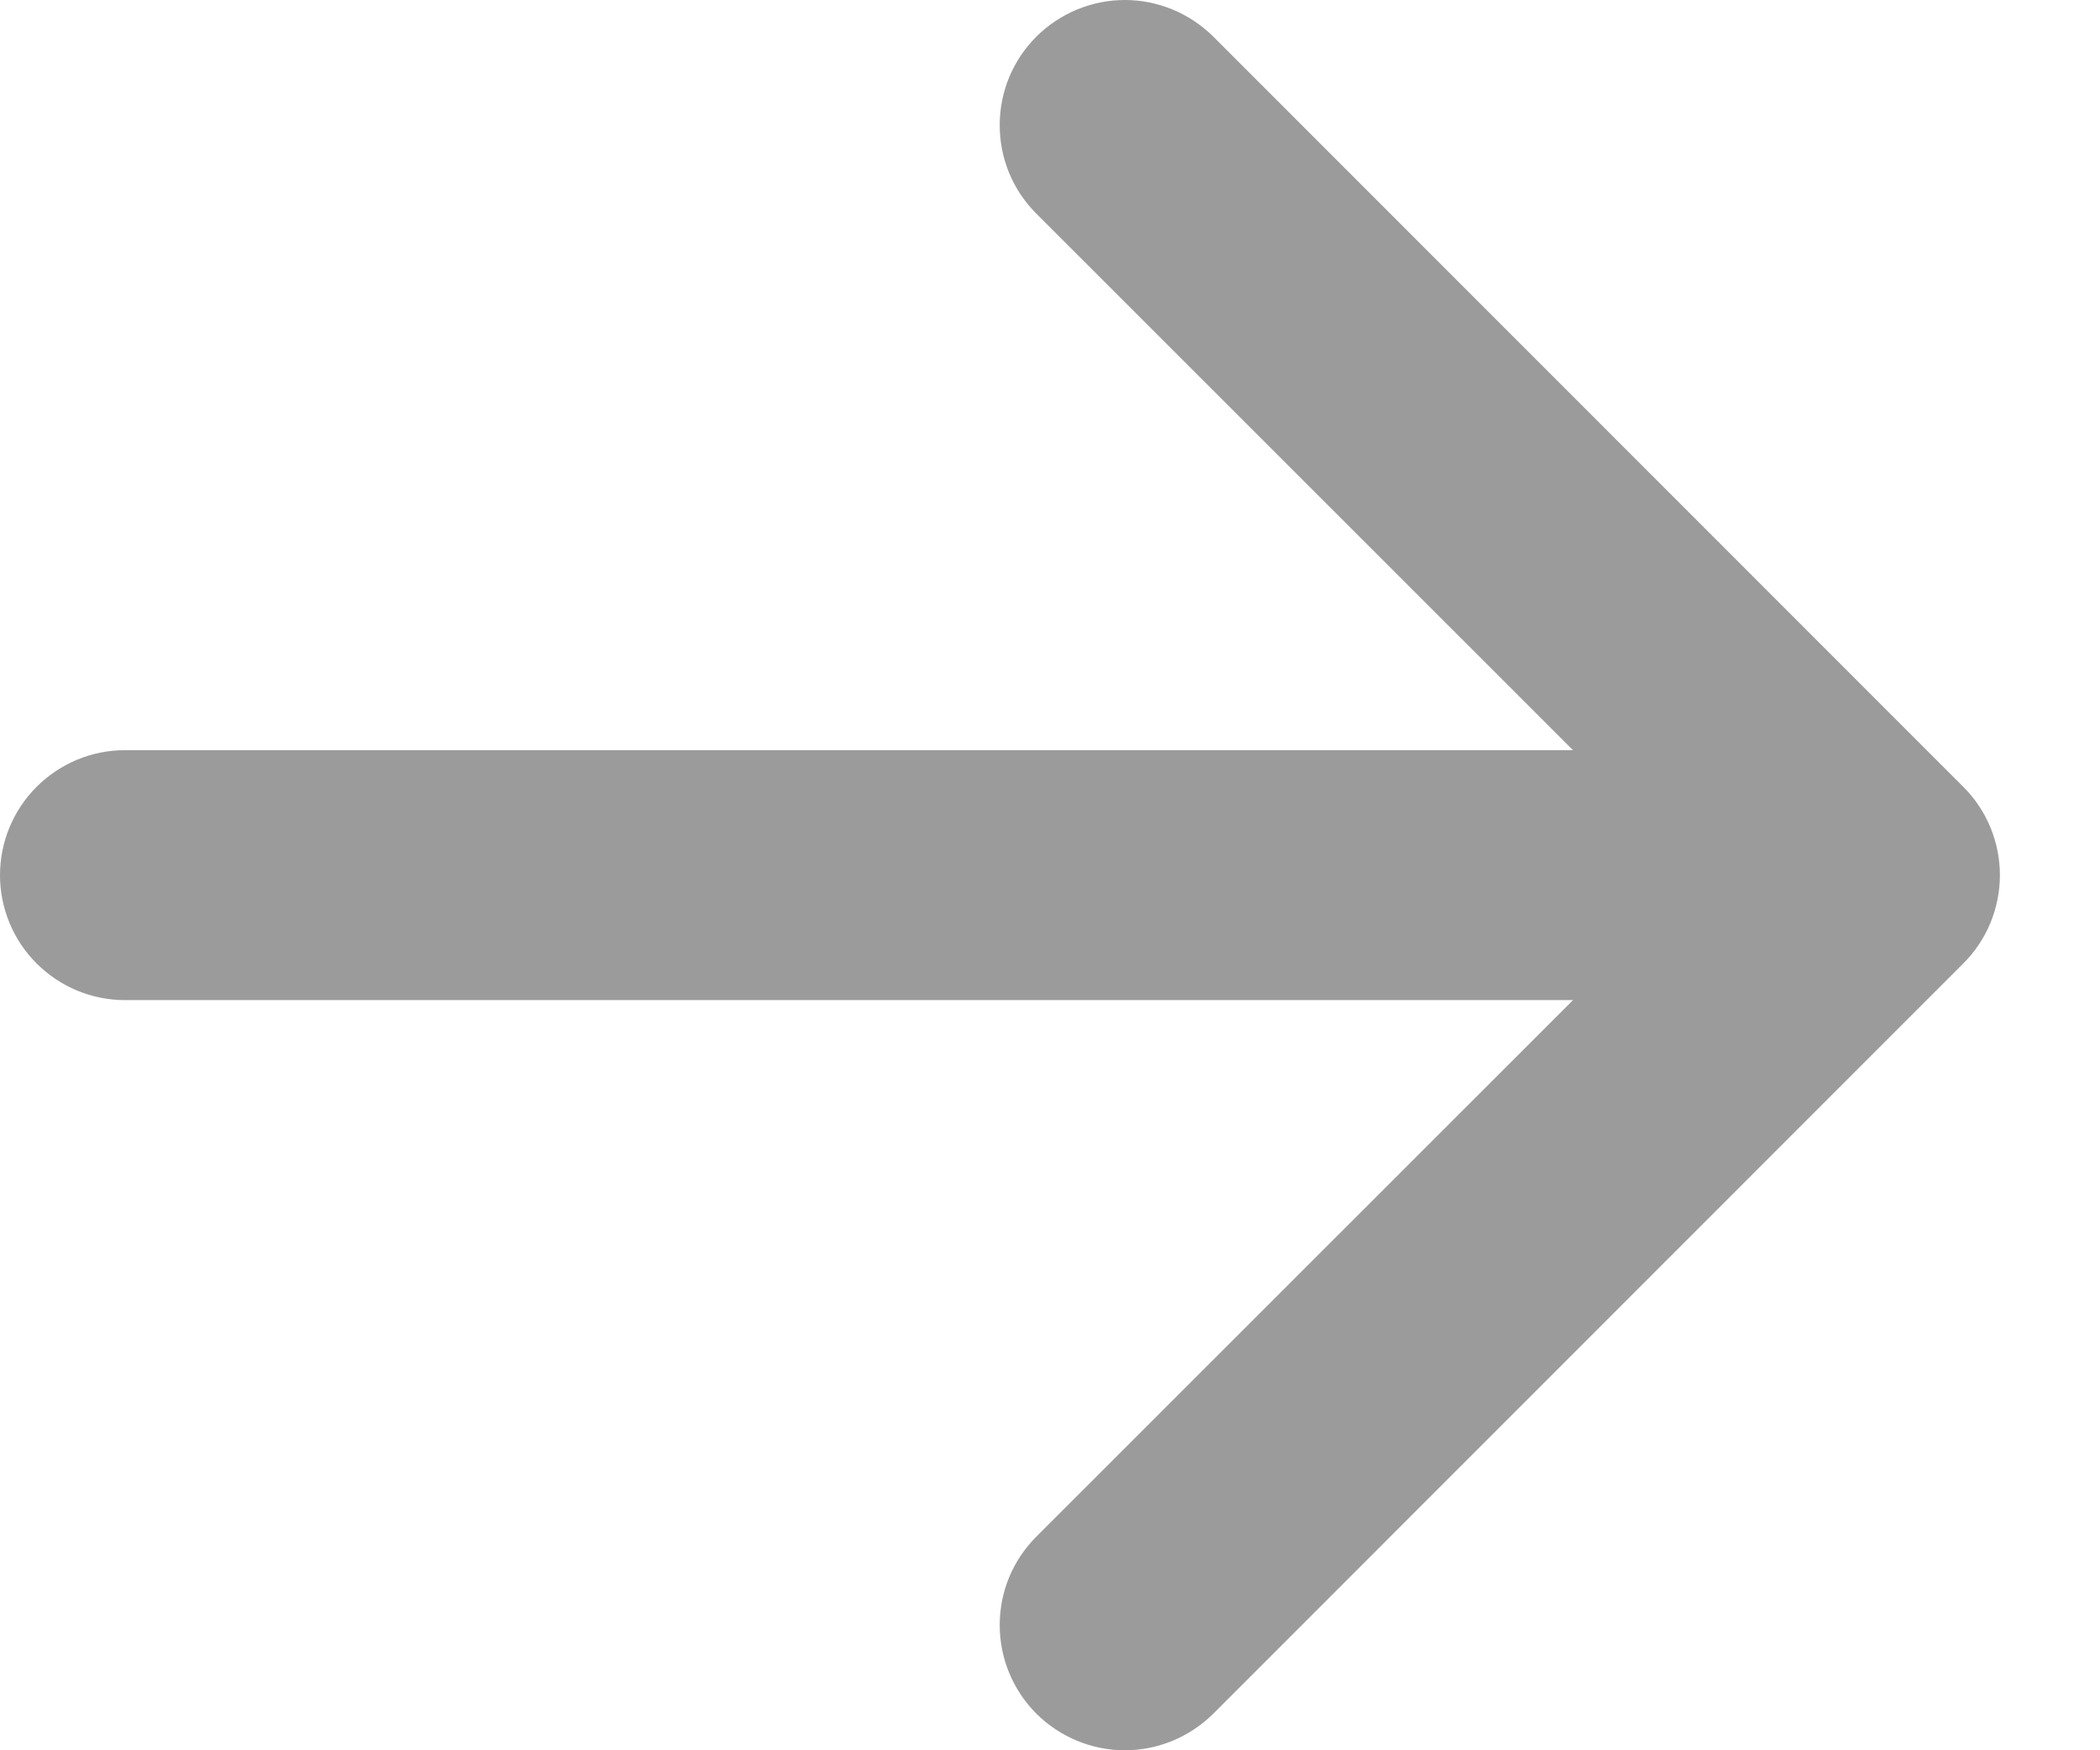 <svg width="18" height="15" viewBox="0 0 18 15" fill="none" xmlns="http://www.w3.org/2000/svg">
<path fill-rule="evenodd" clip-rule="evenodd" d="M0 7.5C0 7.216 0.113 6.943 0.314 6.743C0.515 6.542 0.787 6.429 1.071 6.429H13.483L8.883 1.831C8.783 1.731 8.704 1.613 8.65 1.483C8.596 1.353 8.569 1.213 8.569 1.073C8.569 0.932 8.596 0.792 8.65 0.662C8.704 0.532 8.783 0.414 8.883 0.314C8.982 0.215 9.101 0.136 9.231 0.082C9.361 0.028 9.5 0 9.641 0C9.782 0 9.921 0.028 10.052 0.082C10.182 0.136 10.3 0.215 10.4 0.314L16.827 6.742C16.927 6.841 17.006 6.959 17.06 7.089C17.114 7.22 17.142 7.359 17.142 7.5C17.142 7.641 17.114 7.78 17.06 7.911C17.006 8.041 16.927 8.159 16.827 8.258L10.4 14.686C10.3 14.785 10.182 14.864 10.052 14.918C9.921 14.972 9.782 15 9.641 15C9.5 15 9.361 14.972 9.231 14.918C9.101 14.864 8.982 14.785 8.883 14.686C8.682 14.485 8.569 14.212 8.569 13.927C8.569 13.787 8.596 13.647 8.65 13.517C8.704 13.387 8.783 13.269 8.883 13.169L13.483 8.571H1.071C0.787 8.571 0.515 8.458 0.314 8.257C0.113 8.057 0 7.784 0 7.5Z" fill="#9B9B9B"/>
</svg>

